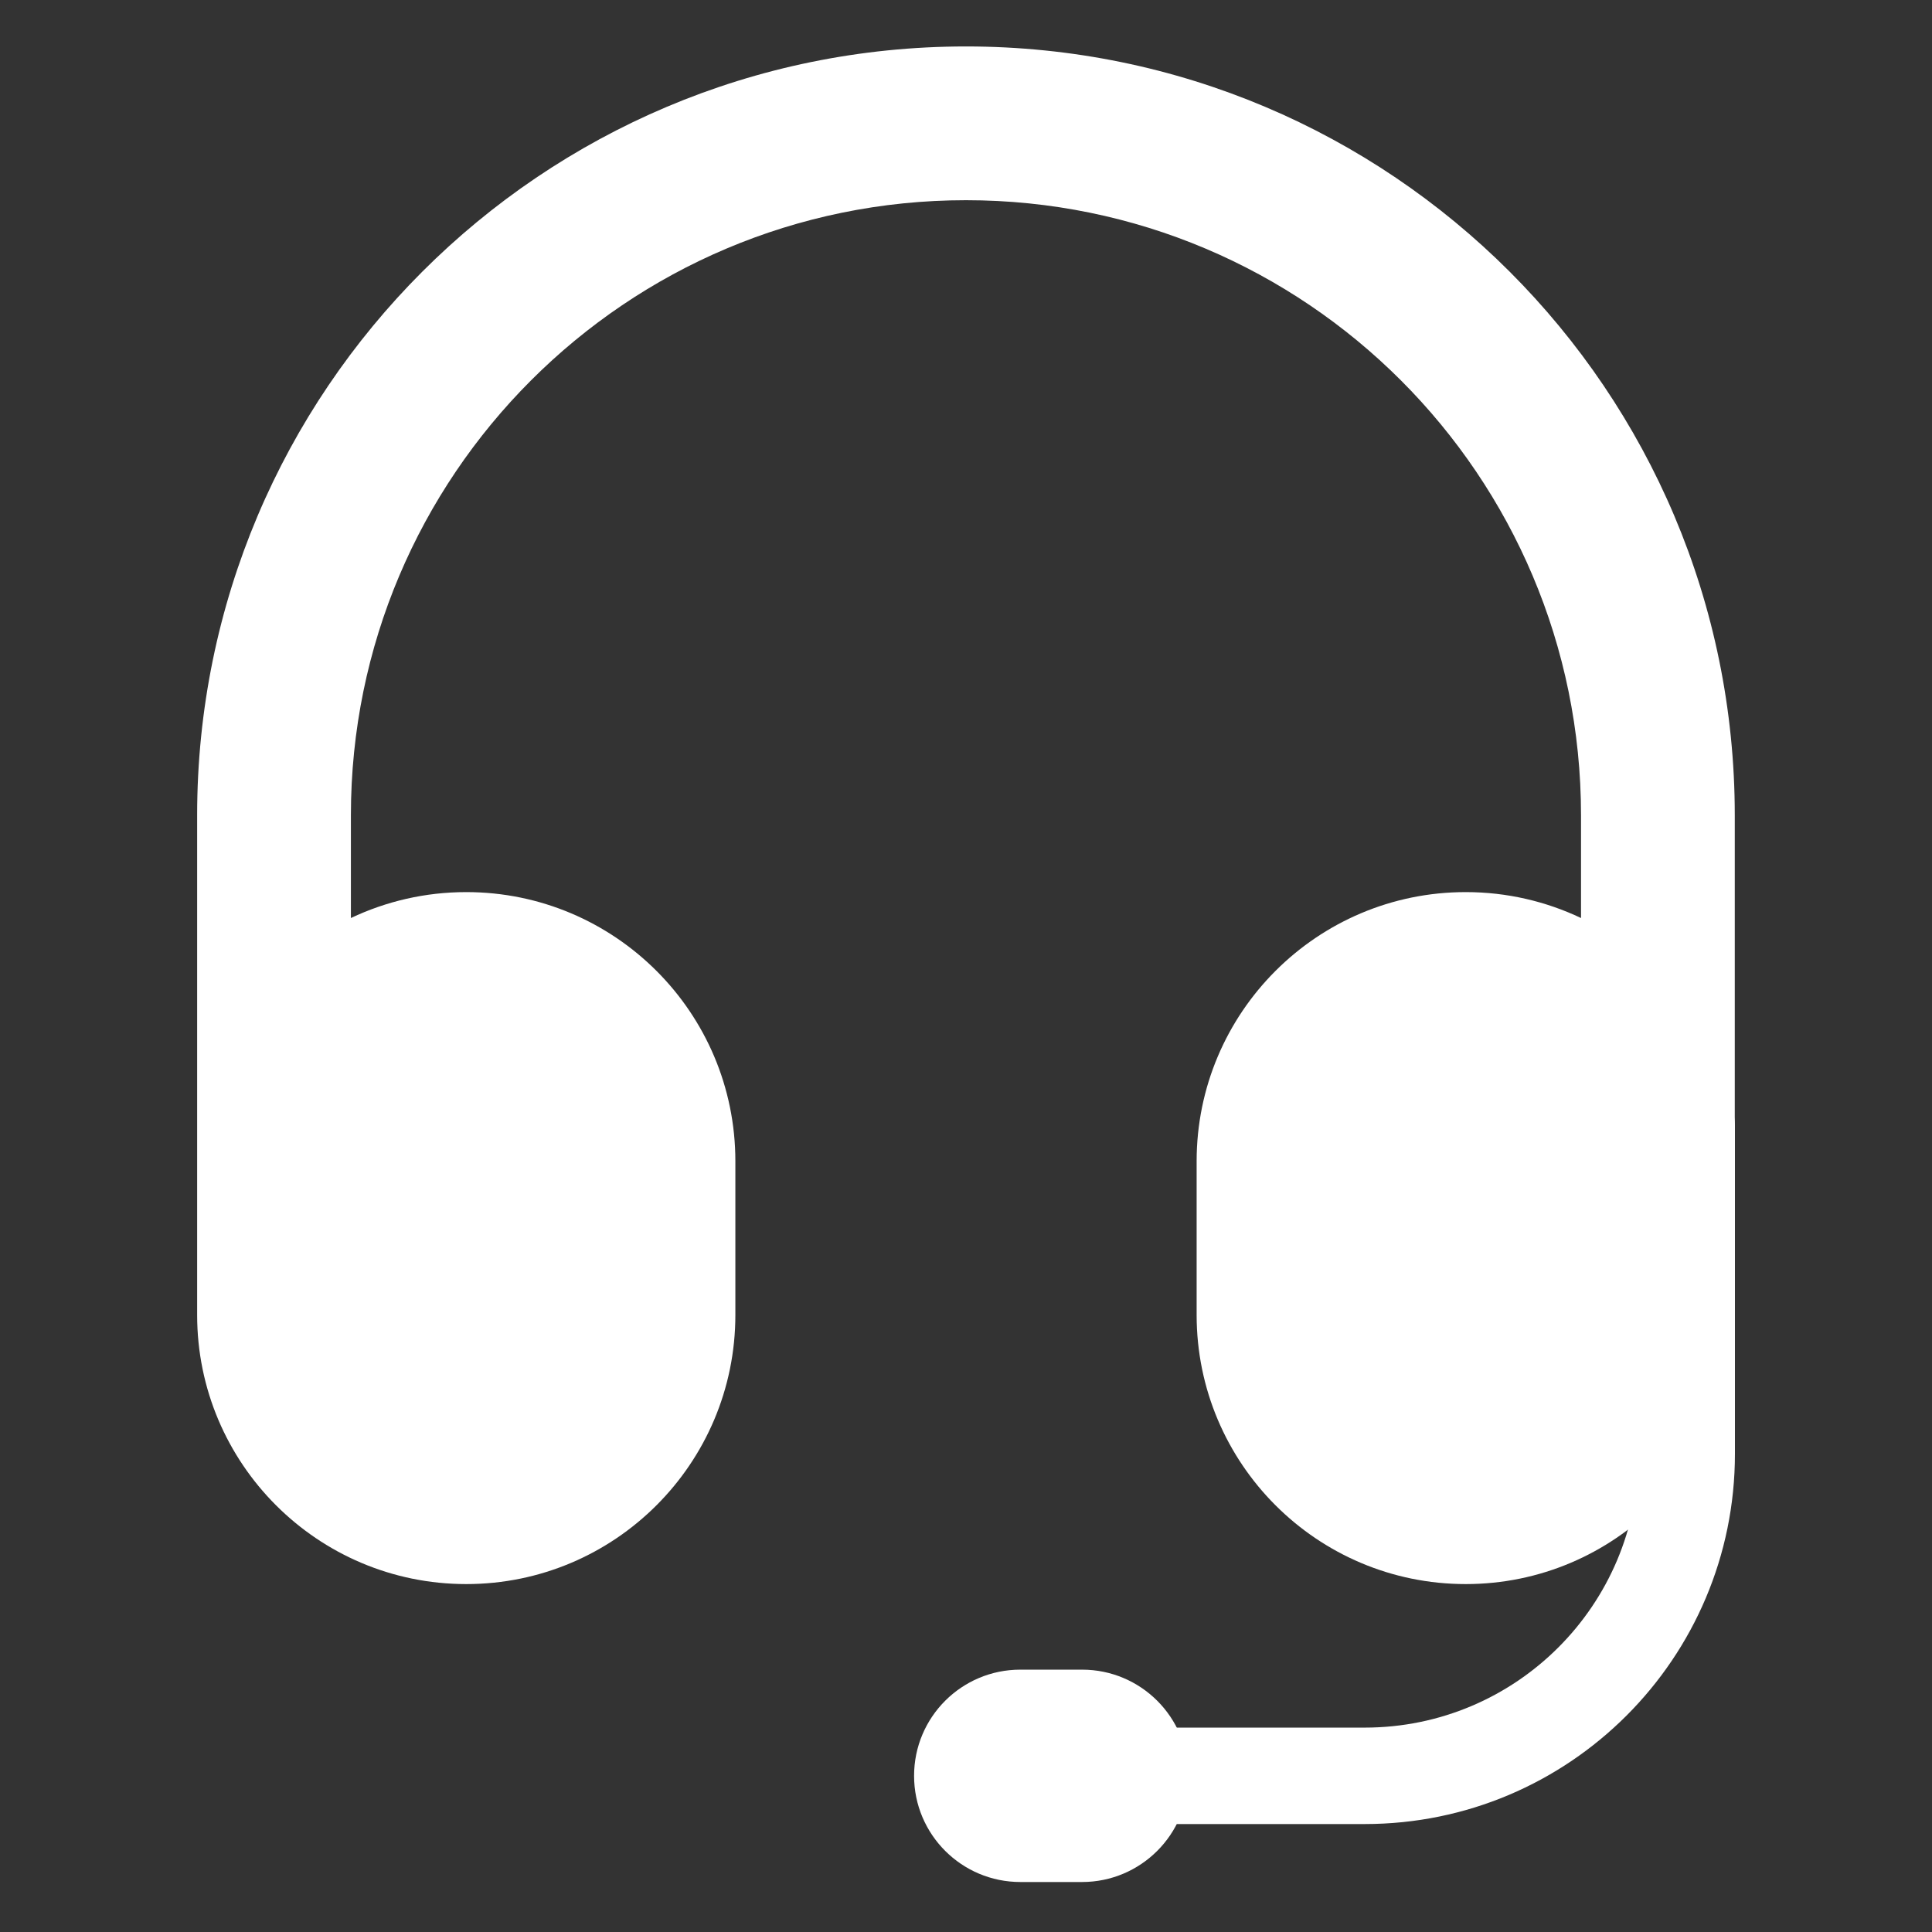 <?xml version="1.0" encoding="UTF-8"?>
<svg xmlns="http://www.w3.org/2000/svg" width="24" height="24" viewBox="0 0 24 24" fill="none">
  <rect x="0" y="0" width="24" height="24" fill="#333333" stroke="none"/>
  <path fill-rule="evenodd" clip-rule="evenodd" d="M2.449 10.127C2.449 4.853 6.725 0.577 12 0.577C17.275 0.577 21.55 4.853 21.55 10.127V16.335C21.55 18.181 20.054 19.678 18.208 19.678C16.362 19.678 14.865 18.181 14.865 16.335V14.425C14.865 12.579 16.362 11.082 18.208 11.082C18.721 11.082 19.206 11.198 19.64 11.404V10.127C19.64 5.908 16.22 2.487 12 2.487C7.78 2.487 4.359 5.908 4.359 10.127V11.404C4.794 11.198 5.279 11.082 5.792 11.082C7.638 11.082 9.135 12.579 9.135 14.425V16.335C9.135 18.181 7.638 19.678 5.792 19.678C3.946 19.678 2.449 18.181 2.449 16.335V10.127Z" fill="white"></path>
  <path fill-rule="evenodd" clip-rule="evenodd" d="M20.953 13.388C21.284 13.388 21.552 13.656 21.552 13.986V18.06C21.552 20.6 19.493 22.659 16.953 22.659H12.514C12.184 22.659 11.916 22.39 11.916 22.06C11.916 21.729 12.184 21.461 12.514 21.461H16.953C18.832 21.461 20.355 19.938 20.355 18.06V13.986C20.355 13.656 20.623 13.388 20.953 13.388Z" fill="white"></path>
  <path d="M11.355 22.06C11.355 21.331 11.946 20.741 12.675 20.741H13.442C14.171 20.741 14.762 21.331 14.762 22.06C14.762 22.788 14.171 23.379 13.442 23.379H12.675C11.946 23.379 11.355 22.788 11.355 22.06Z" fill="white"></path>
</svg>
